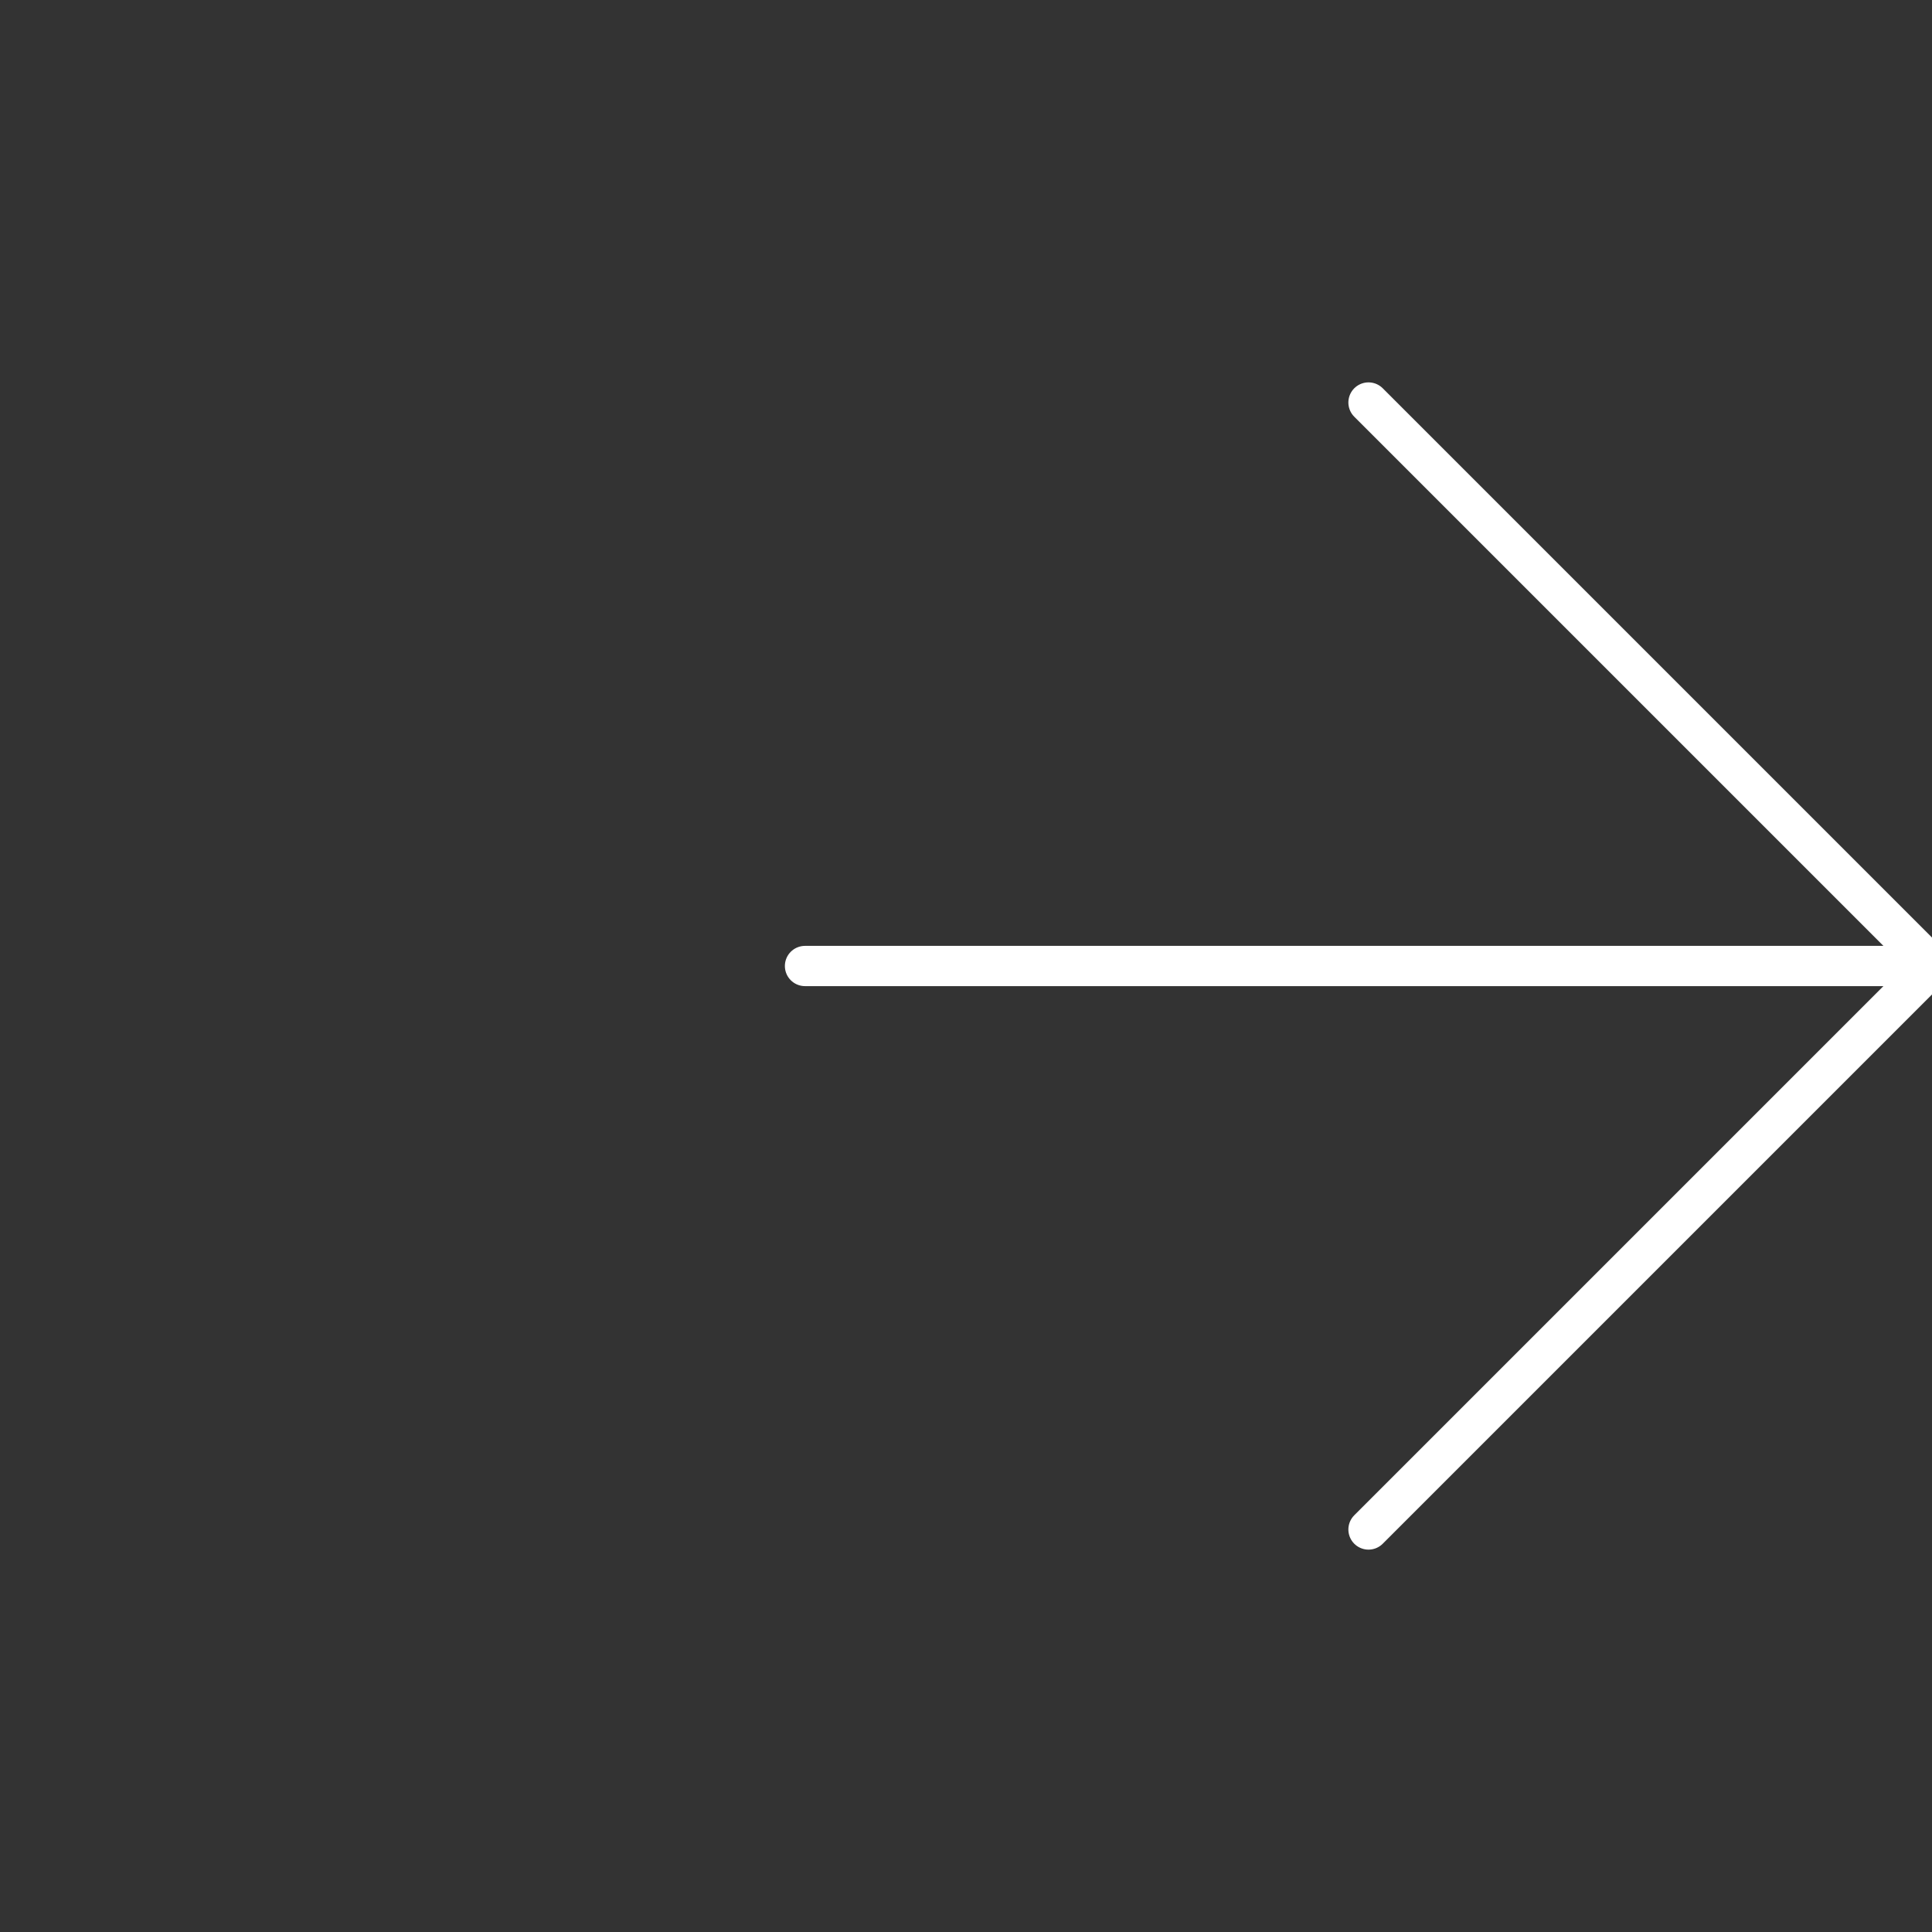 <svg width="48" height="48" viewBox="0 0 48 48" fill="none" xmlns="http://www.w3.org/2000/svg">
<rect x="0" y="0" width="48" height="48" fill="#333333" stroke="none"/>
<g clip-path="url(#clip0_561_2681)">
<path d="M20 24L48 24" stroke="white" stroke-linecap="round" stroke-linejoin="round"/>
<path d="M34 10L48 24L34 38" stroke="white" stroke-linecap="round" stroke-linejoin="round"/>
</g>
<defs>
<clipPath id="clip0_561_2681">
<rect width="48" height="48" fill="white" transform="translate(0 48) rotate(-90)"/>
</clipPath>
</defs>
</svg>
